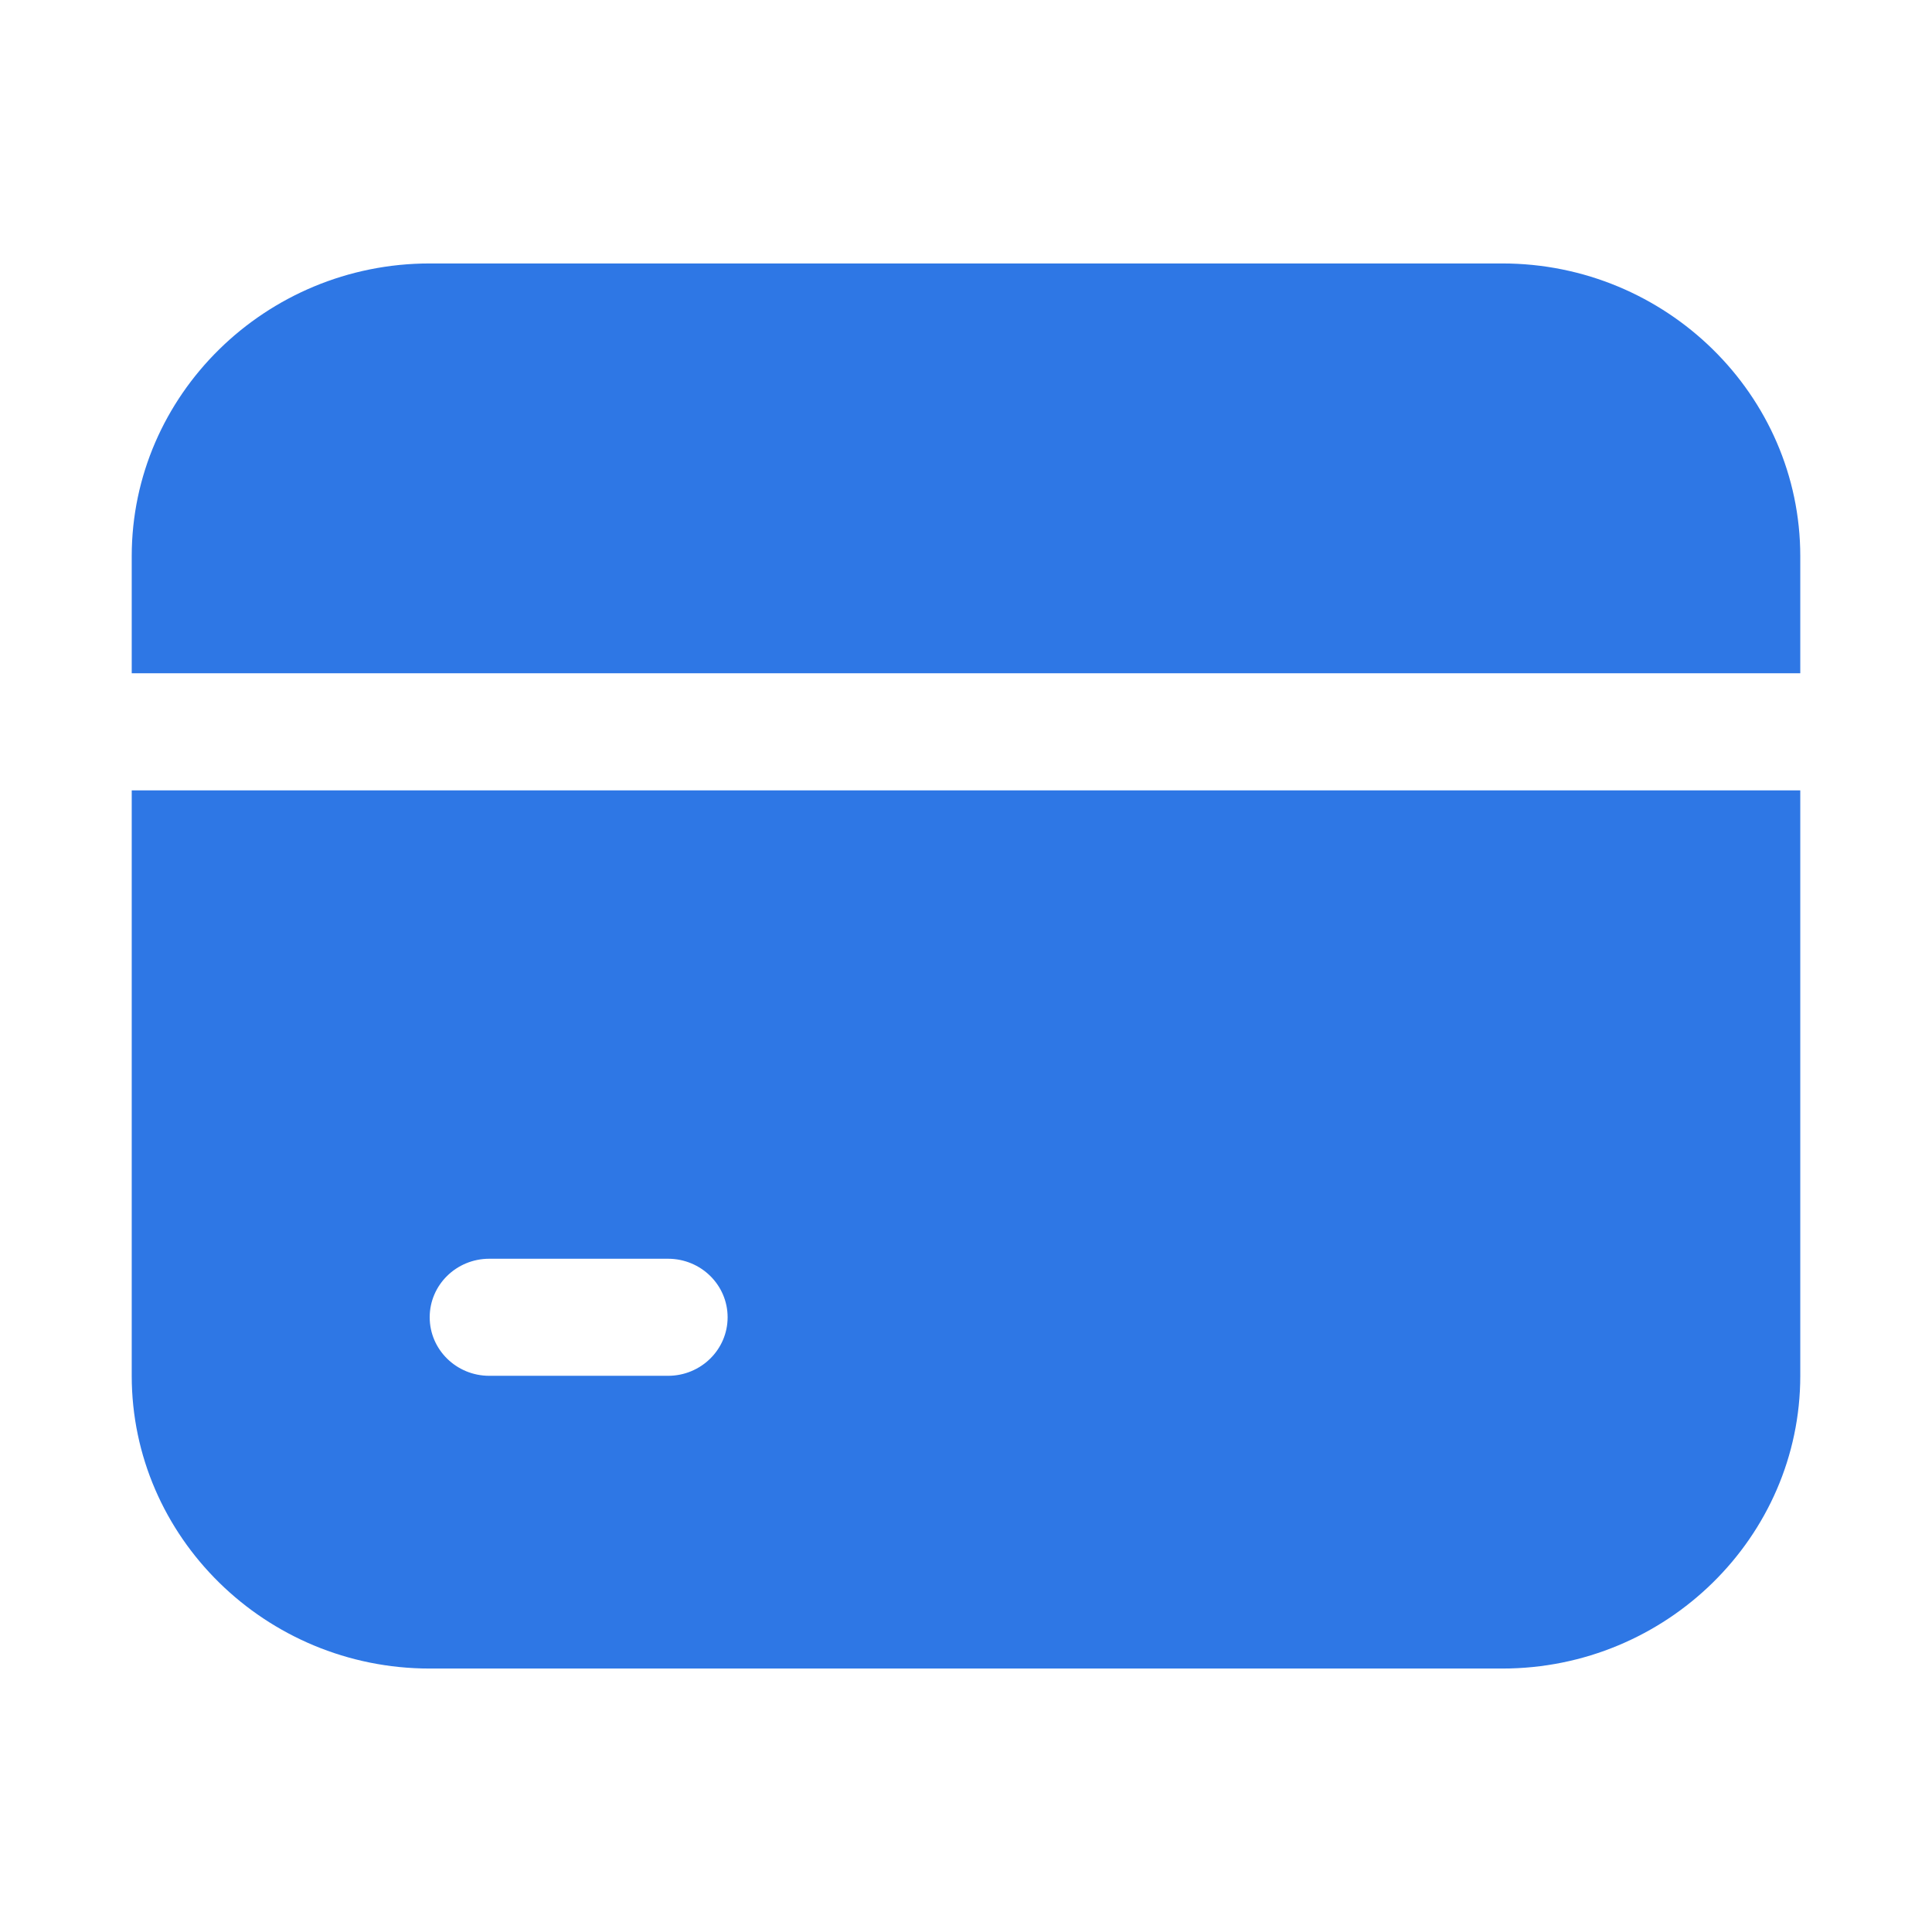 <svg width="44" height="44" viewBox="0 0 44 44" fill="none" xmlns="http://www.w3.org/2000/svg">
<path d="M9.786 6C6.05 6 3 8.996 3 12.667V15.333H41V12.667C41 8.996 37.95 6 34.214 6H9.786ZM3 18V31.333C3 35.004 6.05 38 9.786 38H34.214C37.95 38 41 35.004 41 31.333V18H3ZM11.143 28.667H15.214C15.964 28.667 16.571 29.264 16.571 30C16.571 30.736 15.964 31.333 15.214 31.333H11.143C10.393 31.333 9.786 30.736 9.786 30C9.786 29.264 10.393 28.667 11.143 28.667Z" fill="#2E77E5"/>
</svg>
